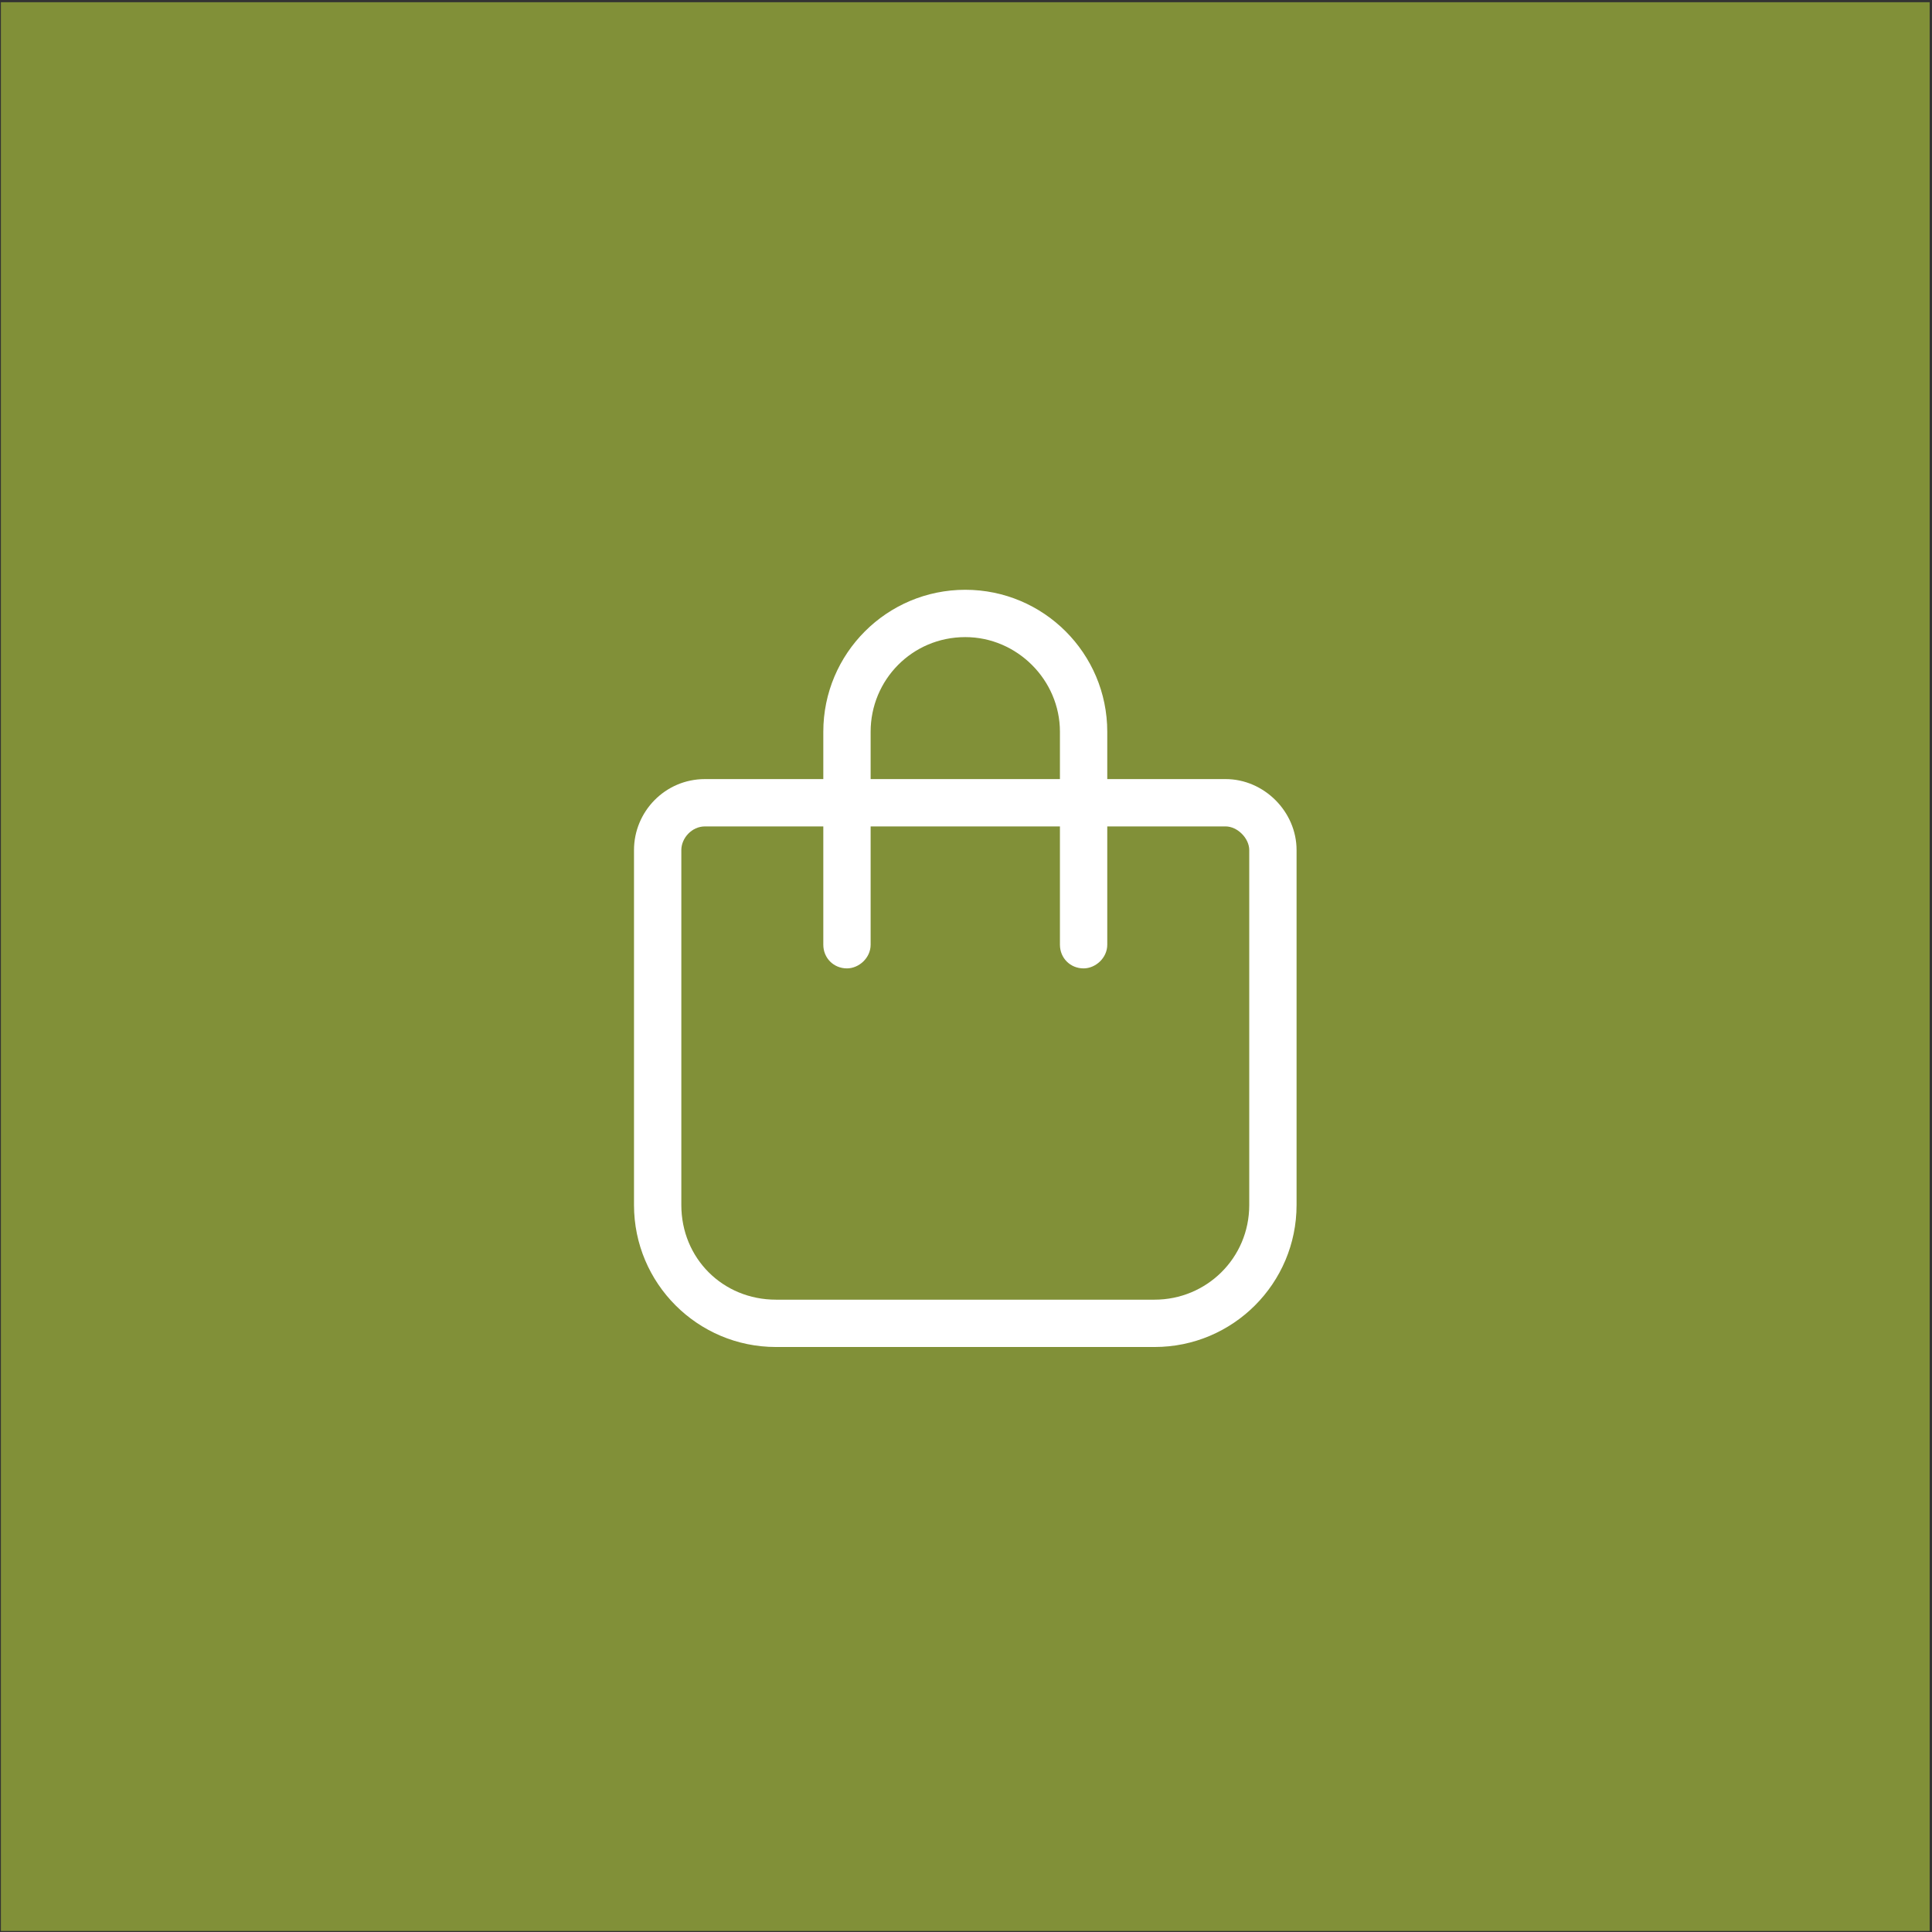 <svg width="583" height="583" viewBox="0 0 583 583" fill="none" xmlns="http://www.w3.org/2000/svg">
<rect x="0" y="0" width="583" height="583" fill="#333333" stroke="none"/>
<rect x="0.273" y="0.672" width="582.022" height="582.022" fill="#819038"/>
<path d="M262.722 220.816V235.097H319.846V220.816C319.846 205.196 306.904 192.254 291.284 192.254C275.218 192.254 262.722 205.196 262.722 220.816ZM248.441 249.378H212.738C208.722 249.378 205.598 252.948 205.598 256.519V363.627C205.598 379.693 218.093 392.189 234.16 392.189H348.409C364.029 392.189 376.971 379.693 376.971 363.627V256.519C376.971 252.948 373.401 249.378 369.83 249.378H334.127V285.081C334.127 289.098 330.557 292.222 326.987 292.222C322.97 292.222 319.846 289.098 319.846 285.081V249.378H262.722V285.081C262.722 289.098 259.152 292.222 255.581 292.222C251.565 292.222 248.441 289.098 248.441 285.081V249.378ZM248.441 235.097V220.816C248.441 197.163 267.631 177.973 291.284 177.973C314.937 177.973 334.127 197.163 334.127 220.816V235.097H369.83C381.434 235.097 391.252 244.915 391.252 256.519V363.627C391.252 387.28 372.062 406.47 348.409 406.47H234.16C210.507 406.47 191.316 387.28 191.316 363.627V256.519C191.316 244.915 200.688 235.097 212.738 235.097H248.441Z" fill="white"/>
</svg>
